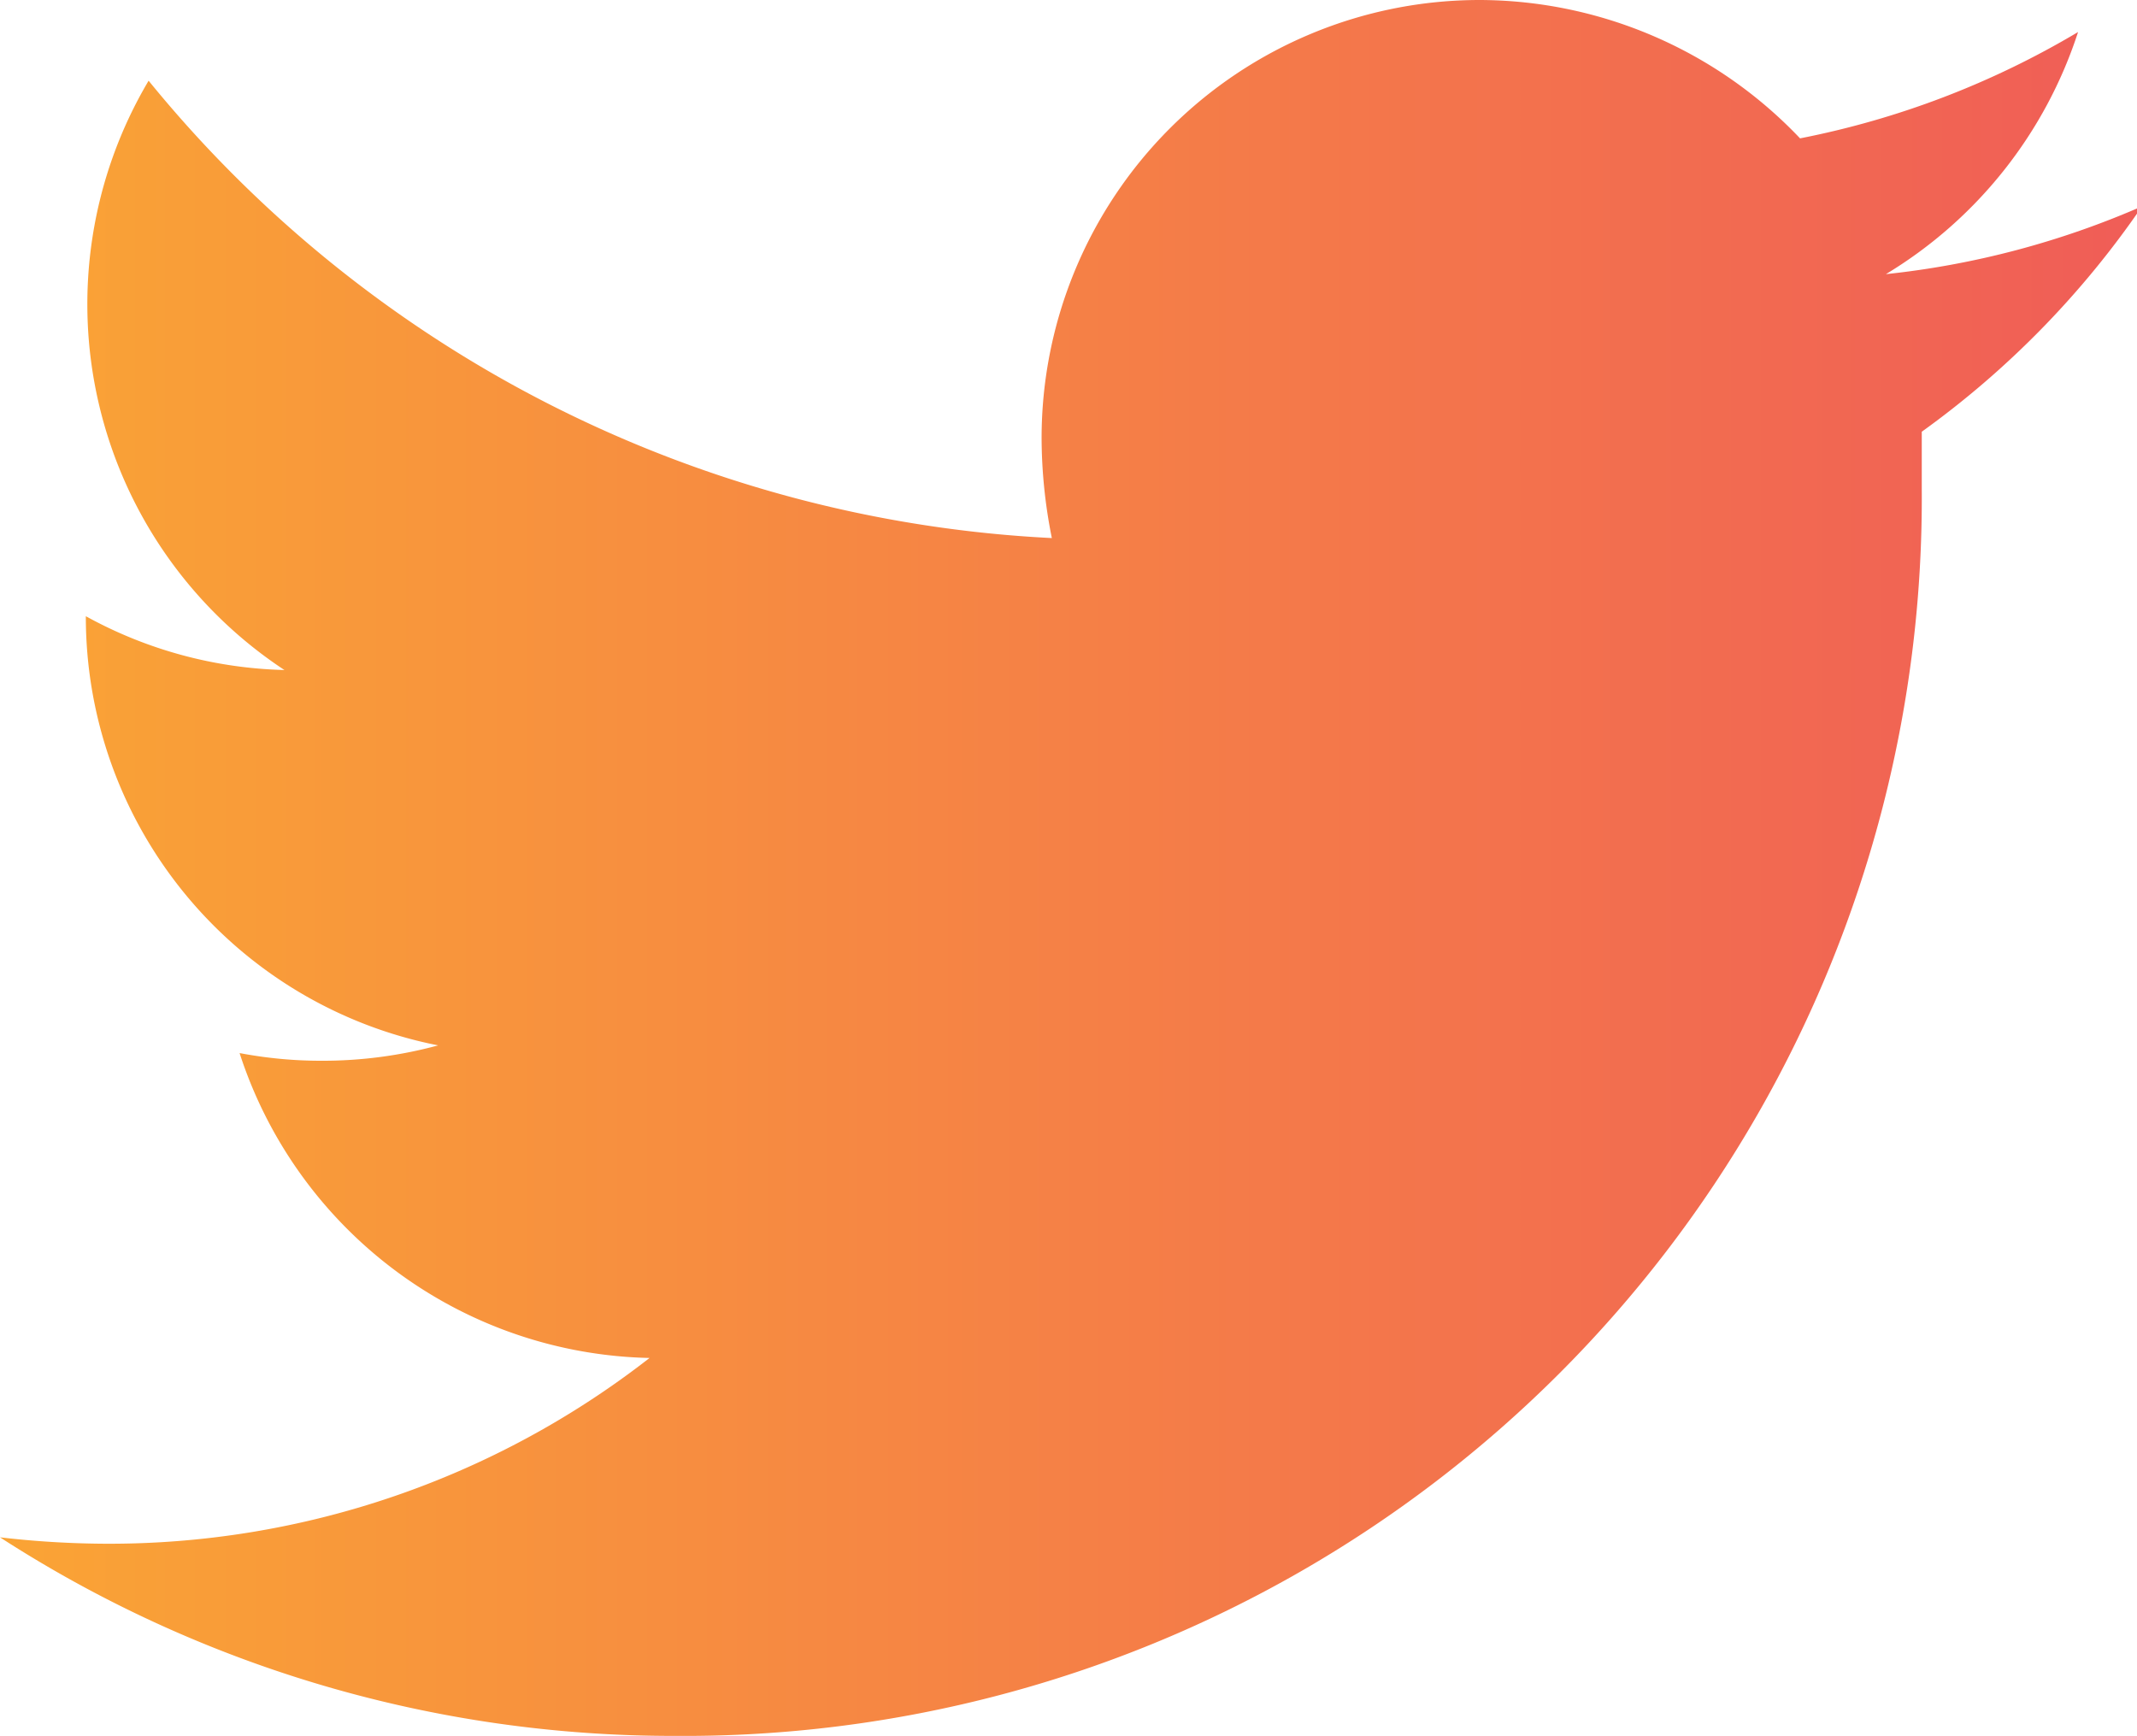 <svg xmlns="http://www.w3.org/2000/svg" xmlns:xlink="http://www.w3.org/1999/xlink" viewBox="0 0 16.68 13.55">
  <defs>
    <linearGradient id="linear-gradient" y1="6.78" x2="16.68" y2="6.78" gradientUnits="userSpaceOnUse">
      <stop offset="0" stop-color="#faa435"/>
      <stop offset="1" stop-color="#f05d57"/>
    </linearGradient>
  </defs>
  <title>icon-twitter-orange</title>
  <g id="Layer_2" data-name="Layer 2">
    <g id="Layer_1-2" data-name="Layer 1">
      <path d="M15,3.37v.45a9.66,9.66,0,0,1-9.73,9.73A9.67,9.67,0,0,1,0,12a7.37,7.37,0,0,0,.82.05A6.86,6.86,0,0,0,5.07,10.6a3.44,3.44,0,0,1-3.2-2.38,3.39,3.39,0,0,0,.64.06,3.44,3.44,0,0,0,.91-.12A3.41,3.41,0,0,1,.67,4.81v0a3.38,3.38,0,0,0,1.55.42A3.42,3.42,0,0,1,1.16.63,9.71,9.71,0,0,0,8.21,4.2a4,4,0,0,1-.08-.78A3.42,3.42,0,0,1,11.55,0a3.46,3.46,0,0,1,2.5,1.08A6.79,6.79,0,0,0,16.22.25a3.45,3.45,0,0,1-1.5,1.89,6.76,6.76,0,0,0,2-.53A7.11,7.11,0,0,1,15,3.37Z" style="fill: url(#linear-gradient)"/>
    </g>
  </g>
</svg>
